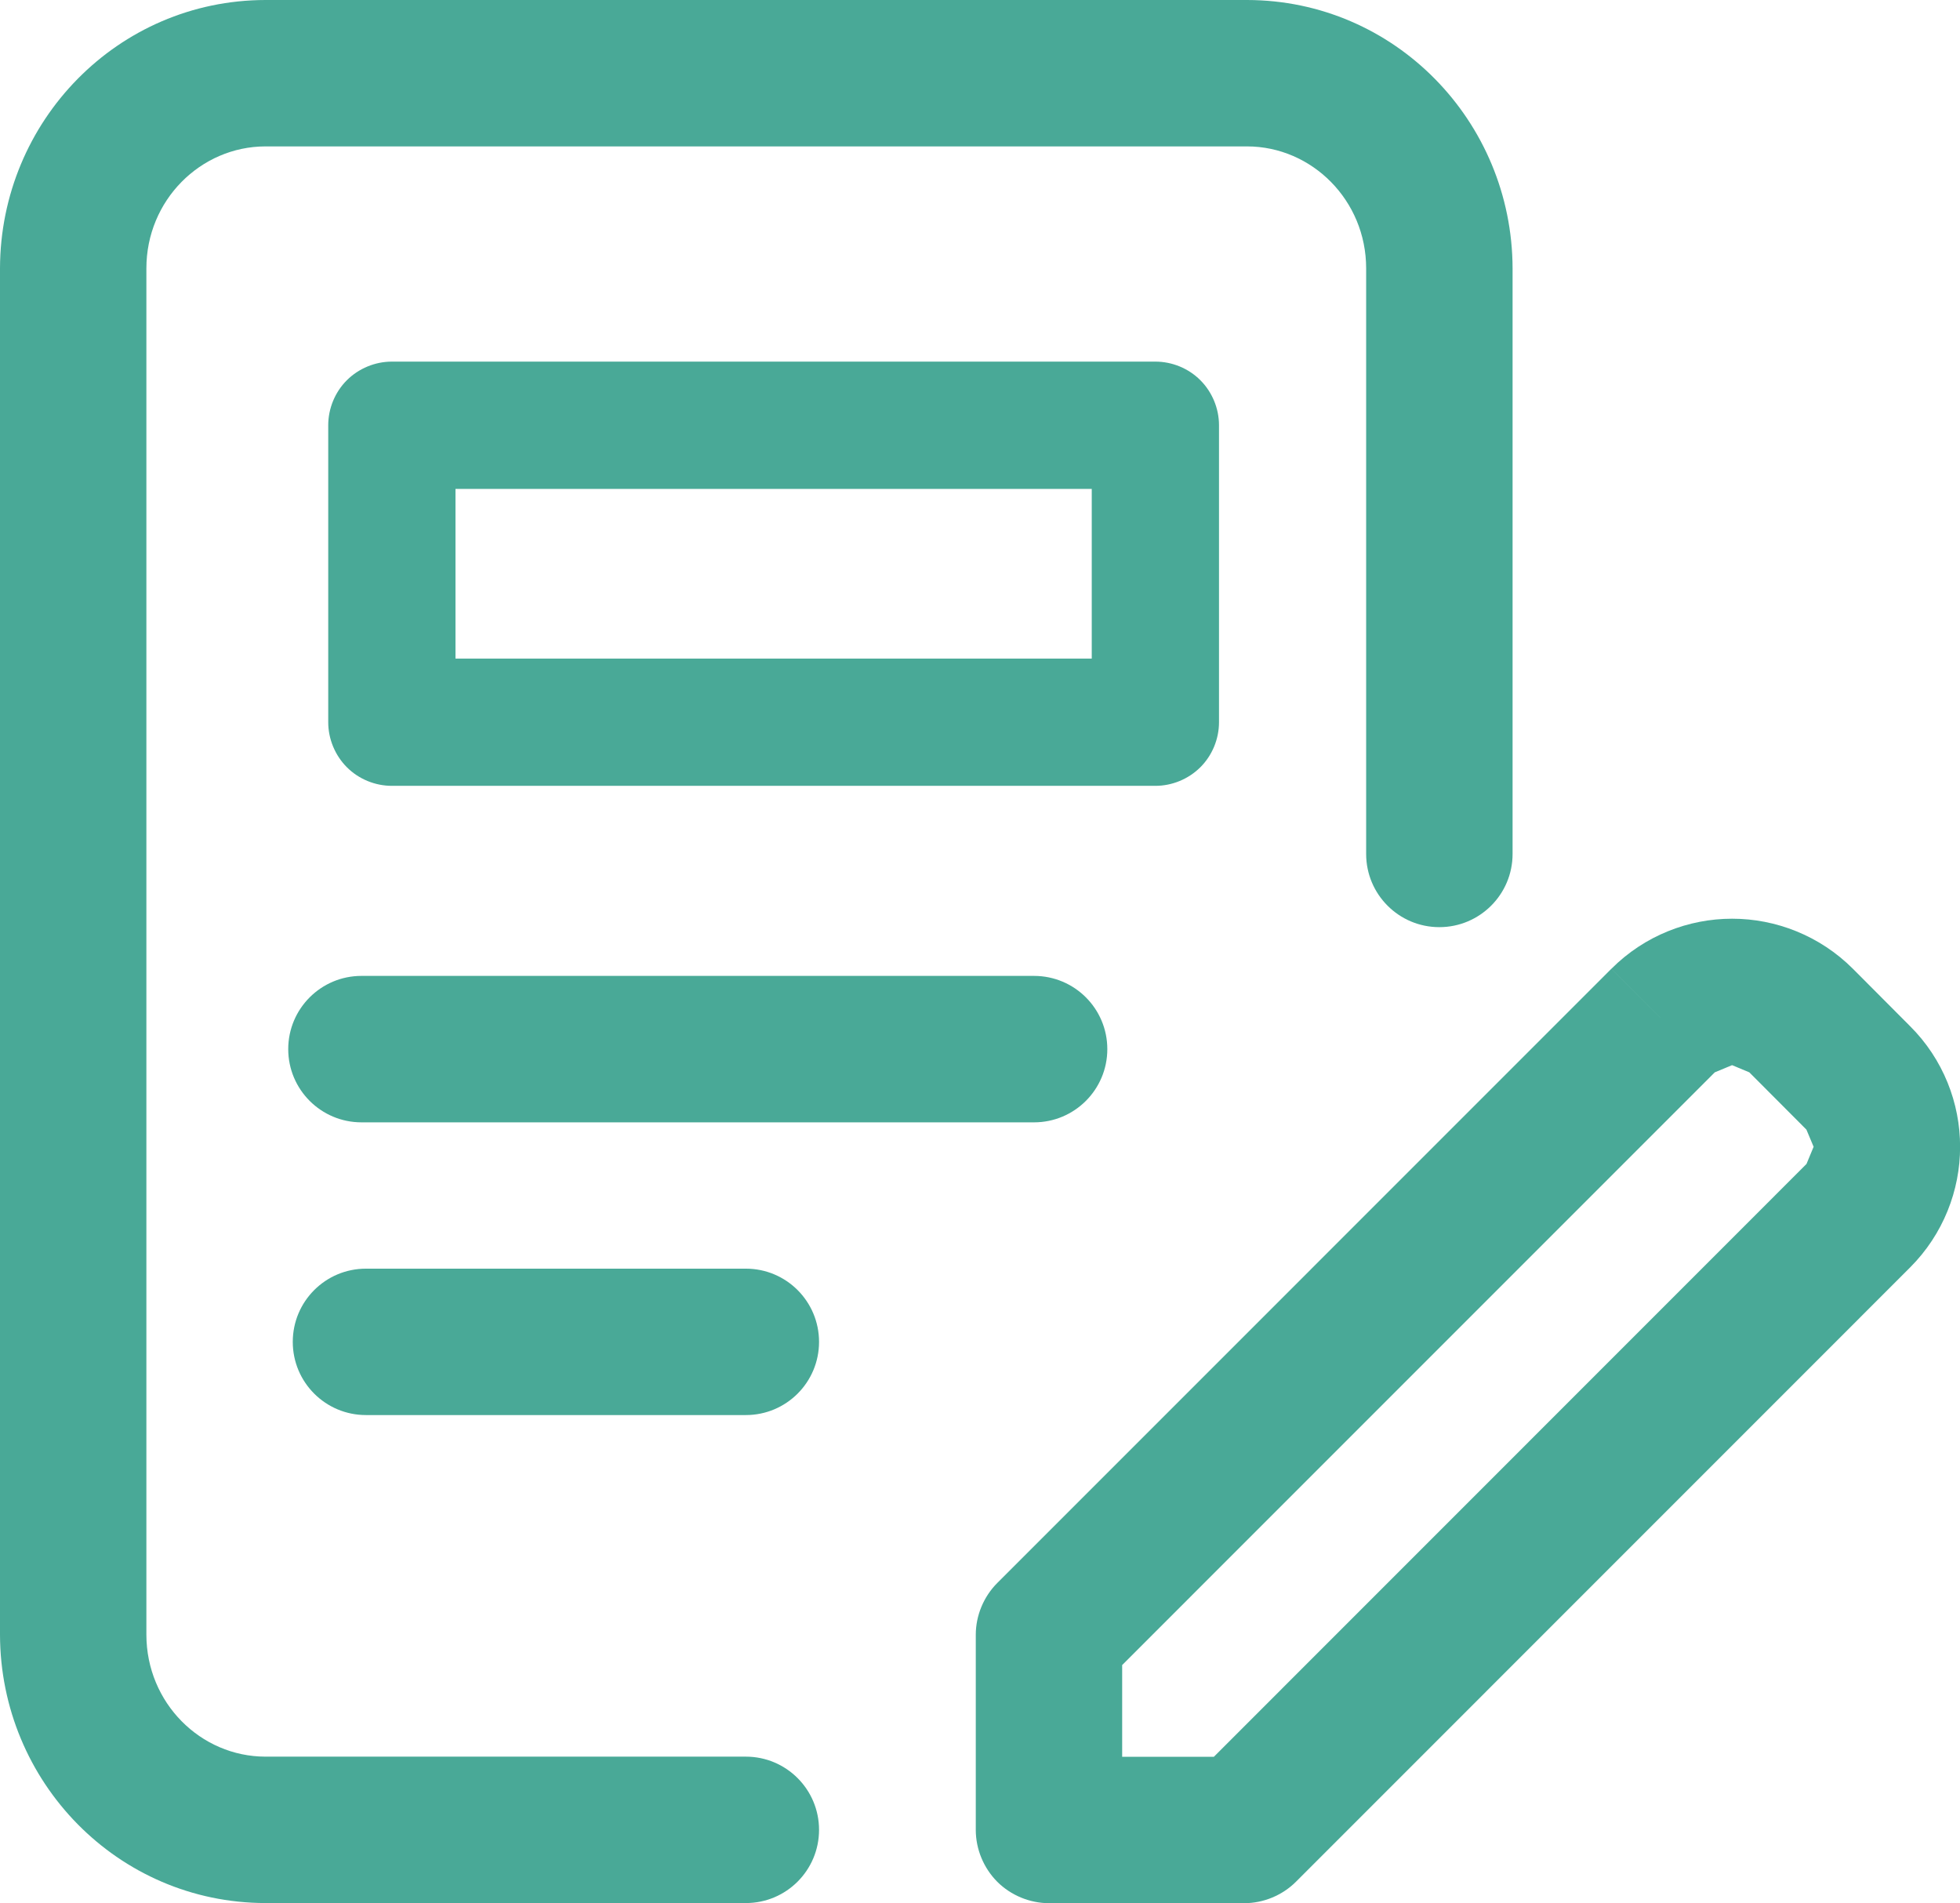 <?xml version="1.0" encoding="utf-8"?>
<!-- Generator: Adobe Illustrator 16.0.0, SVG Export Plug-In . SVG Version: 6.00 Build 0)  -->
<!DOCTYPE svg PUBLIC "-//W3C//DTD SVG 1.1//EN" "http://www.w3.org/Graphics/SVG/1.1/DTD/svg11.dtd">
<svg version="1.1" id="Capa_1" xmlns="http://www.w3.org/2000/svg" xmlns:xlink="http://www.w3.org/1999/xlink" x="0px" y="0px"
	 width="46.207px" height="44.861px" viewBox="0 0 46.207 44.861" enable-background="new 0 0 46.207 44.861" xml:space="preserve">
<g>
	<path fill="#49A997" d="M8.521,26.456h15.857c0.953,0,1.727-0.772,1.727-1.726s-0.773-1.726-1.727-1.726H8.521
		c-0.952,0-1.726,0.772-1.726,1.726S7.569,26.456,8.521,26.456"/>
	<path fill="#49A997" d="M8.627,33.356h8.957c0.953,0,1.725-0.772,1.725-1.725c0-0.953-0.771-1.726-1.725-1.726H8.627
		c-0.953,0-1.725,0.772-1.725,1.726C6.902,32.584,7.674,33.356,8.627,33.356"/>
	<path fill="#49A997" d="M17.584,41.408H6.258c-1.529-0.002-2.805-1.267-2.807-2.875V6.326c0-1.604,1.277-2.873,2.807-2.875H29.4
		c1.528,0.002,2.807,1.271,2.807,2.875V20.13c0,0.952,0.772,1.725,1.725,1.725c0.953,0,1.727-0.772,1.727-1.725V6.326
		C35.65,2.854,32.879,0.005,29.4,0H6.258C2.779,0.005,0.008,2.854,0,6.326v32.207c0.008,3.473,2.779,6.321,6.258,6.326h11.326
		c0.953,0,1.725-0.772,1.725-1.726C19.309,42.182,18.537,41.408,17.584,41.408z"/>
	<path fill="#49A997" d="M39.207,24.056l-1.22-1.219L23.51,37.315c-0.32,0.321-0.506,0.766-0.506,1.219v4.602
		c0,0.454,0.186,0.899,0.506,1.221c0.322,0.321,0.768,0.505,1.221,0.505h4.601c0.454,0,0.898-0.184,1.22-0.505l14.477-14.479
		c0.782-0.781,1.182-1.821,1.18-2.846c0.002-1.025-0.397-2.065-1.18-2.844l-1.346-1.351c-0.783-0.784-1.824-1.182-2.848-1.181
		c-1.025-0.001-2.064,0.396-2.847,1.181L39.207,24.056l1.22,1.221l0.407-0.169l0.406,0.169l1.346,1.35l0.17,0.405l-0.168,0.405
		L28.617,41.411h-2.162v-2.162l13.972-13.973L39.207,24.056z"/>
	<g>
		<path fill="#49A997" d="M27.238,17.024v-1.5h-16.5v-4h15v5.5H27.238v-1.5V17.024h1.5v-7c0-0.395-0.16-0.781-0.439-1.061
			s-0.666-0.439-1.061-0.439h-18c-0.395,0-0.781,0.16-1.061,0.439S7.738,9.63,7.738,10.024v7c0,0.395,0.16,0.781,0.439,1.061
			s0.666,0.439,1.061,0.439h18c0.395,0,0.781-0.16,1.061-0.439s0.439-0.666,0.439-1.061H27.238z"/>
	</g>
</g>
</svg>
